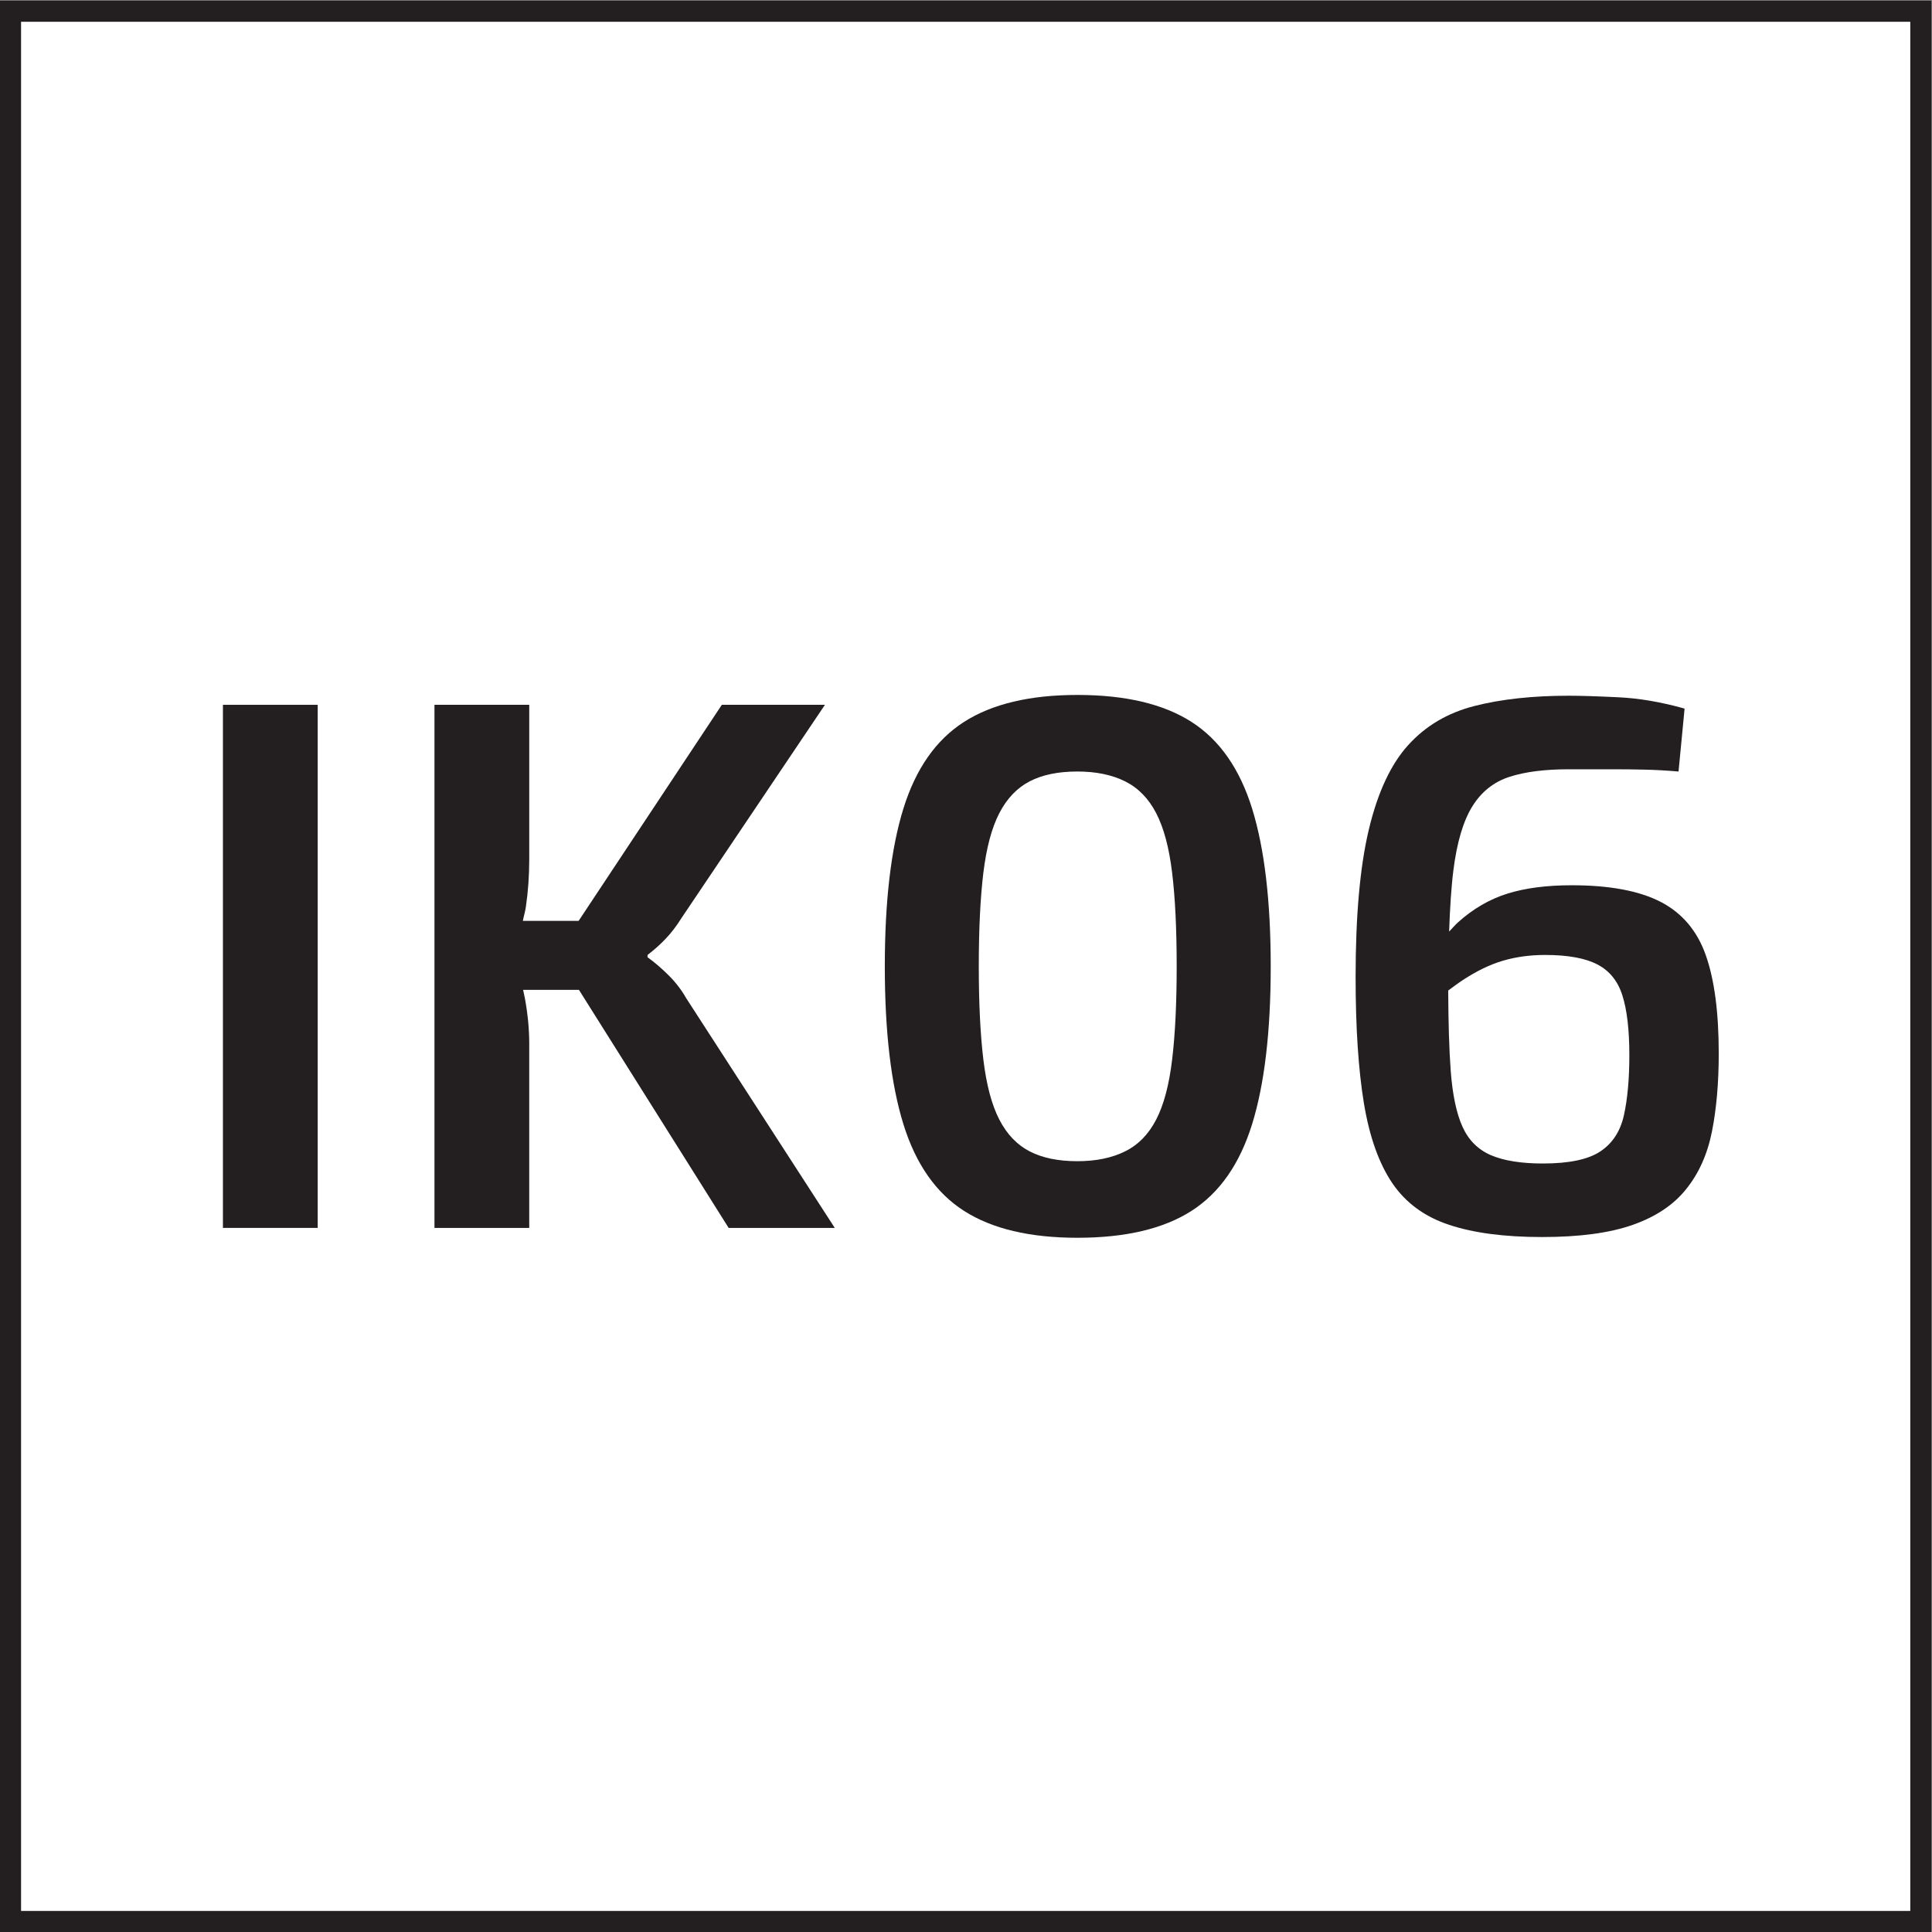 <?xml version="1.0" encoding="UTF-8" standalone="no"?>
<svg
   xmlns:dc="http://purl.org/dc/elements/1.1/"
   xmlns:cc="http://creativecommons.org/ns#"
   xmlns:rdf="http://www.w3.org/1999/02/22-rdf-syntax-ns#"
   xmlns:svg="http://www.w3.org/2000/svg"
   xmlns="http://www.w3.org/2000/svg"
   viewBox="0 0 30.573 30.573"
   height="30.573"
   width="30.573"
   xml:space="preserve"
   id="svg2"
   version="1.1"><rect x="0" y="0" width="30.573" height="30.573" fill="#808080" stroke="none"/><defs
     id="defs6" /><g
     transform="matrix(1.333,0,0,-1.333,0,30.573)"
     id="g10"><g
       transform="scale(0.1)"
       id="g12"><path
         id="path14"
         style="fill:#ffffff;fill-opacity:1;fill-rule:nonzero;stroke:none"
         d="M 228.027,1.25 V 228.02 H 1.25 V 1.25 h 226.777" /><path
         id="path16"
         style="fill:none;stroke:#231f20;stroke-width:2.5;stroke-linecap:butt;stroke-linejoin:miter;stroke-miterlimit:10;stroke-dasharray:none;stroke-opacity:1"
         d="M 228.027,1.25 V 228.02 H 1.25 V 1.25 Z" /><path
         id="path18"
         style="fill:#231f20;fill-opacity:1;fill-rule:nonzero;stroke:none"
         d="m 26.465,83.586 h 11.25 v 62.098 h -11.25 V 83.586" /><path
         id="path20"
         style="fill:#231f20;fill-opacity:1;fill-rule:nonzero;stroke:none"
         d="m 79.391,113.555 c -0.84,0.84 -1.68,1.558 -2.519,2.16 v 0.273 c 0.777,0.594 1.5,1.239 2.16,1.934 0.656,0.687 1.289,1.512 1.887,2.473 l 17.012,25.289 H 85.691 l -17,-25.649 h -6.621 c 0.098,0.539 0.274,1.082 0.352,1.621 0.273,1.856 0.406,3.75 0.406,5.668 v 18.36 h -11.25 V 83.586 h 11.25 v 21.863 c 0,1.684 -0.164,3.438 -0.492,5.27 -0.07,0.386 -0.16,0.746 -0.238,1.129 h 6.629 L 86.5,83.586 H 99.098 L 81.461,110.855 c -0.543,0.958 -1.23,1.86 -2.07,2.7" /><path
         id="path22"
         style="fill:#231f20;fill-opacity:1;fill-rule:nonzero;stroke:none"
         d="m 139.148,103.566 c -0.359,-3.007 -0.988,-5.371 -1.89,-7.113 -0.899,-1.746 -2.129,-3.004 -3.688,-3.777 -1.562,-0.781 -3.453,-1.172 -5.672,-1.172 -2.281,0 -4.171,0.391 -5.671,1.172 -1.497,0.773 -2.7,2.031 -3.598,3.777 -0.899,1.742 -1.527,4.106 -1.891,7.113 -0.359,2.997 -0.543,6.688 -0.543,11.067 0,4.441 0.184,8.144 0.543,11.113 0.364,2.977 0.992,5.328 1.891,7.067 0.898,1.742 2.101,3.003 3.598,3.781 1.5,0.781 3.39,1.172 5.671,1.172 2.219,0 4.11,-0.391 5.672,-1.172 1.559,-0.778 2.789,-2.039 3.688,-3.781 0.902,-1.739 1.531,-4.09 1.89,-7.067 0.36,-2.969 0.54,-6.672 0.54,-11.113 0,-4.379 -0.18,-8.07 -0.54,-11.067 z m 2.297,40.09 c -3.328,2.129 -7.843,3.199 -13.547,3.199 -5.64,0 -10.125,-1.07 -13.453,-3.199 -3.332,-2.129 -5.734,-5.566 -7.203,-10.301 -1.469,-4.742 -2.203,-10.984 -2.203,-18.722 0,-7.738 0.734,-13.977 2.203,-18.723 1.469,-4.738 3.871,-8.176 7.203,-10.305 3.328,-2.129 7.813,-3.191 13.453,-3.191 5.704,0 10.219,1.062 13.547,3.191 3.328,2.129 5.731,5.566 7.2,10.305 1.468,4.746 2.207,10.985 2.207,18.723 0,7.738 -0.739,13.98 -2.207,18.722 -1.469,4.735 -3.872,8.172 -7.2,10.301" /><path
         id="path24"
         style="fill:#231f20;fill-opacity:1;fill-rule:nonzero;stroke:none"
         d="m 192.789,96.992 c -0.422,-1.922 -1.355,-3.359 -2.793,-4.316 -1.433,-0.965 -3.723,-1.445 -6.84,-1.445 -2.578,0 -4.633,0.332 -6.164,0.988 -1.531,0.664 -2.656,1.785 -3.375,3.379 -0.719,1.59 -1.183,3.797 -1.394,6.609 -0.192,2.547 -0.282,5.793 -0.301,9.559 0.594,0.437 1.215,0.902 1.742,1.246 1.649,1.082 3.234,1.847 4.77,2.297 1.527,0.449 3.195,0.679 4.996,0.679 2.699,0 4.769,-0.379 6.207,-1.129 1.441,-0.754 2.429,-1.976 2.968,-3.691 0.543,-1.711 0.821,-4.063 0.821,-7.066 0,-2.821 -0.215,-5.196 -0.637,-7.11 z m 9.719,18.946 c -1.02,2.91 -2.805,5.023 -5.356,6.347 -2.554,1.32 -6.074,1.977 -10.574,1.977 -2.937,0 -5.476,-0.324 -7.605,-0.985 -2.129,-0.664 -4.094,-1.8 -5.895,-3.422 -0.34,-0.304 -0.699,-0.742 -1.047,-1.089 0.098,2.75 0.25,5.254 0.504,7.254 0.418,3.332 1.172,5.867 2.25,7.605 1.078,1.738 2.551,2.91 4.41,3.508 1.86,0.601 4.2,0.898 7.024,0.898 2.039,0 3.75,0 5.136,0 1.368,0 2.672,-0.011 3.907,-0.043 1.226,-0.027 2.566,-0.101 4.004,-0.222 l 0.718,7.468 c -2.761,0.778 -5.398,1.231 -7.918,1.348 -2.519,0.121 -4.468,0.18 -5.847,0.18 -4.266,0 -7.981,-0.403 -11.164,-1.215 -3.18,-0.805 -5.801,-2.352 -7.871,-4.633 -2.071,-2.281 -3.633,-5.625 -4.684,-10.035 -1.051,-4.41 -1.57,-10.242 -1.57,-17.504 0,-6.004 0.328,-11.004 0.984,-14.984 0.66,-3.996 1.789,-7.16 3.379,-9.504 1.59,-2.332 3.84,-3.984 6.75,-4.941 2.91,-0.965 6.582,-1.445 11.023,-1.445 4.442,0 8.024,0.48 10.758,1.445 2.727,0.957 4.844,2.363 6.336,4.231 1.504,1.855 2.531,4.141 3.07,6.836 0.536,2.703 0.809,5.789 0.809,9.265 0,4.868 -0.508,8.75 -1.531,11.661" /></g></g></svg>